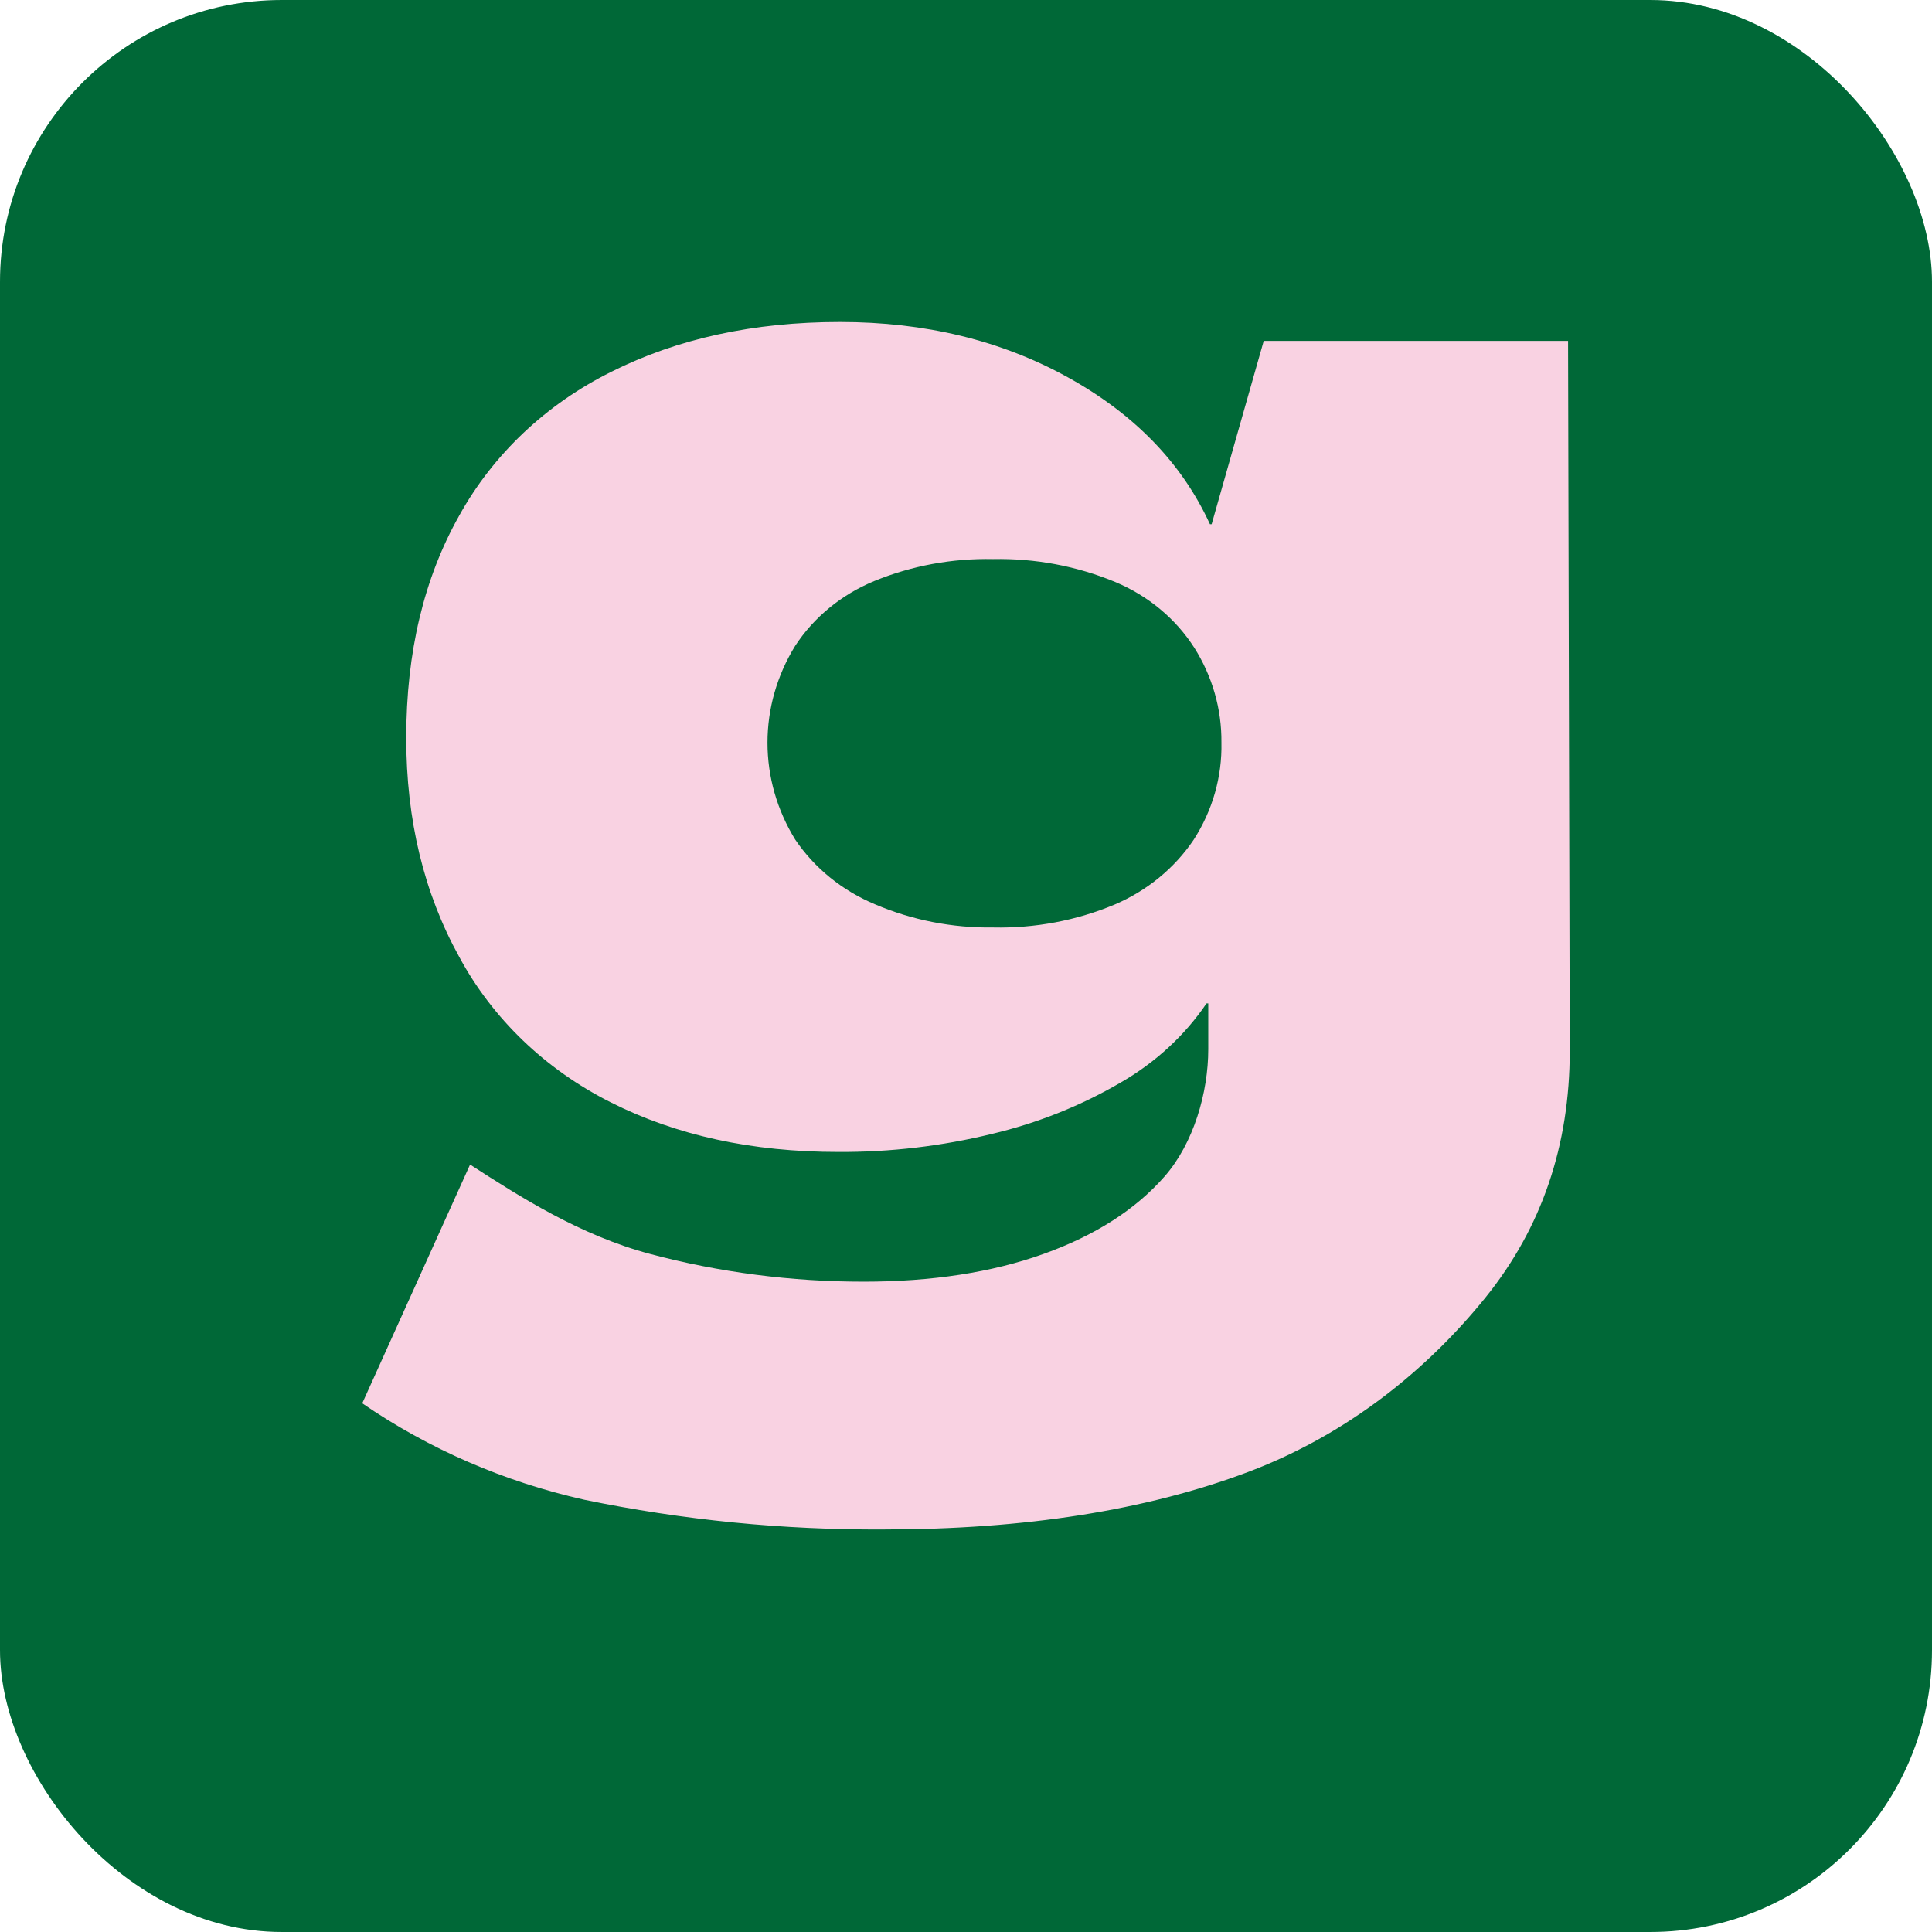<svg width="48" height="48" xmlns="http://www.w3.org/2000/svg">
  <style>
    path {
      fill: #F9D2E2
    }
    rect {
      fill: #006837;
    }
  </style>
  <title>favicon</title>
  <rect width="48" height="48" rx="7"  />
  <path d="M14.514 37.26C12.525 36.813 10.651 35.999 9 34.865L11.679 28.933C12.933 29.745 14.423 30.694 16.151 31.154C17.877 31.613 19.662 31.844 21.456 31.843C23.153 31.843 24.643 31.613 25.925 31.154C27.207 30.695 28.21 30.053 28.932 29.23C29.656 28.405 30.019 27.142 30.019 26.068V24.929H29.976C29.434 25.727 28.706 26.398 27.847 26.893C26.858 27.471 25.78 27.902 24.651 28.17C23.403 28.475 22.118 28.627 20.828 28.62C18.684 28.62 16.797 28.209 15.169 27.385C13.55 26.571 12.237 25.31 11.408 23.771C10.531 22.184 10.093 20.371 10.093 18.331C10.093 16.209 10.531 14.37 11.408 12.812C12.252 11.286 13.571 10.039 15.189 9.237C16.832 8.412 18.726 8 20.87 8C22.986 8 24.873 8.458 26.531 9.375C28.189 10.292 29.366 11.509 30.061 13.024H30.103L31.397 8.47H38.958L39 26.104C39 28.46 38.304 30.502 36.911 32.231C35.519 33.959 33.548 35.615 31.006 36.572C28.463 37.528 25.438 37.999 21.962 37.999C19.458 38.014 16.96 37.766 14.514 37.26V37.26ZM27.694 22.473C28.501 22.128 29.183 21.568 29.657 20.863C30.126 20.135 30.365 19.297 30.346 18.447C30.354 17.618 30.121 16.803 29.671 16.091C29.21 15.371 28.525 14.802 27.709 14.46C26.753 14.063 25.716 13.869 24.672 13.89C23.657 13.869 22.65 14.055 21.721 14.436C20.907 14.772 20.221 15.334 19.756 16.046C19.305 16.777 19.068 17.607 19.068 18.452C19.068 19.297 19.305 20.127 19.756 20.858C20.234 21.567 20.925 22.128 21.741 22.468C22.66 22.861 23.661 23.057 24.672 23.043C25.711 23.066 26.744 22.871 27.694 22.473V22.473Z" />
</svg>